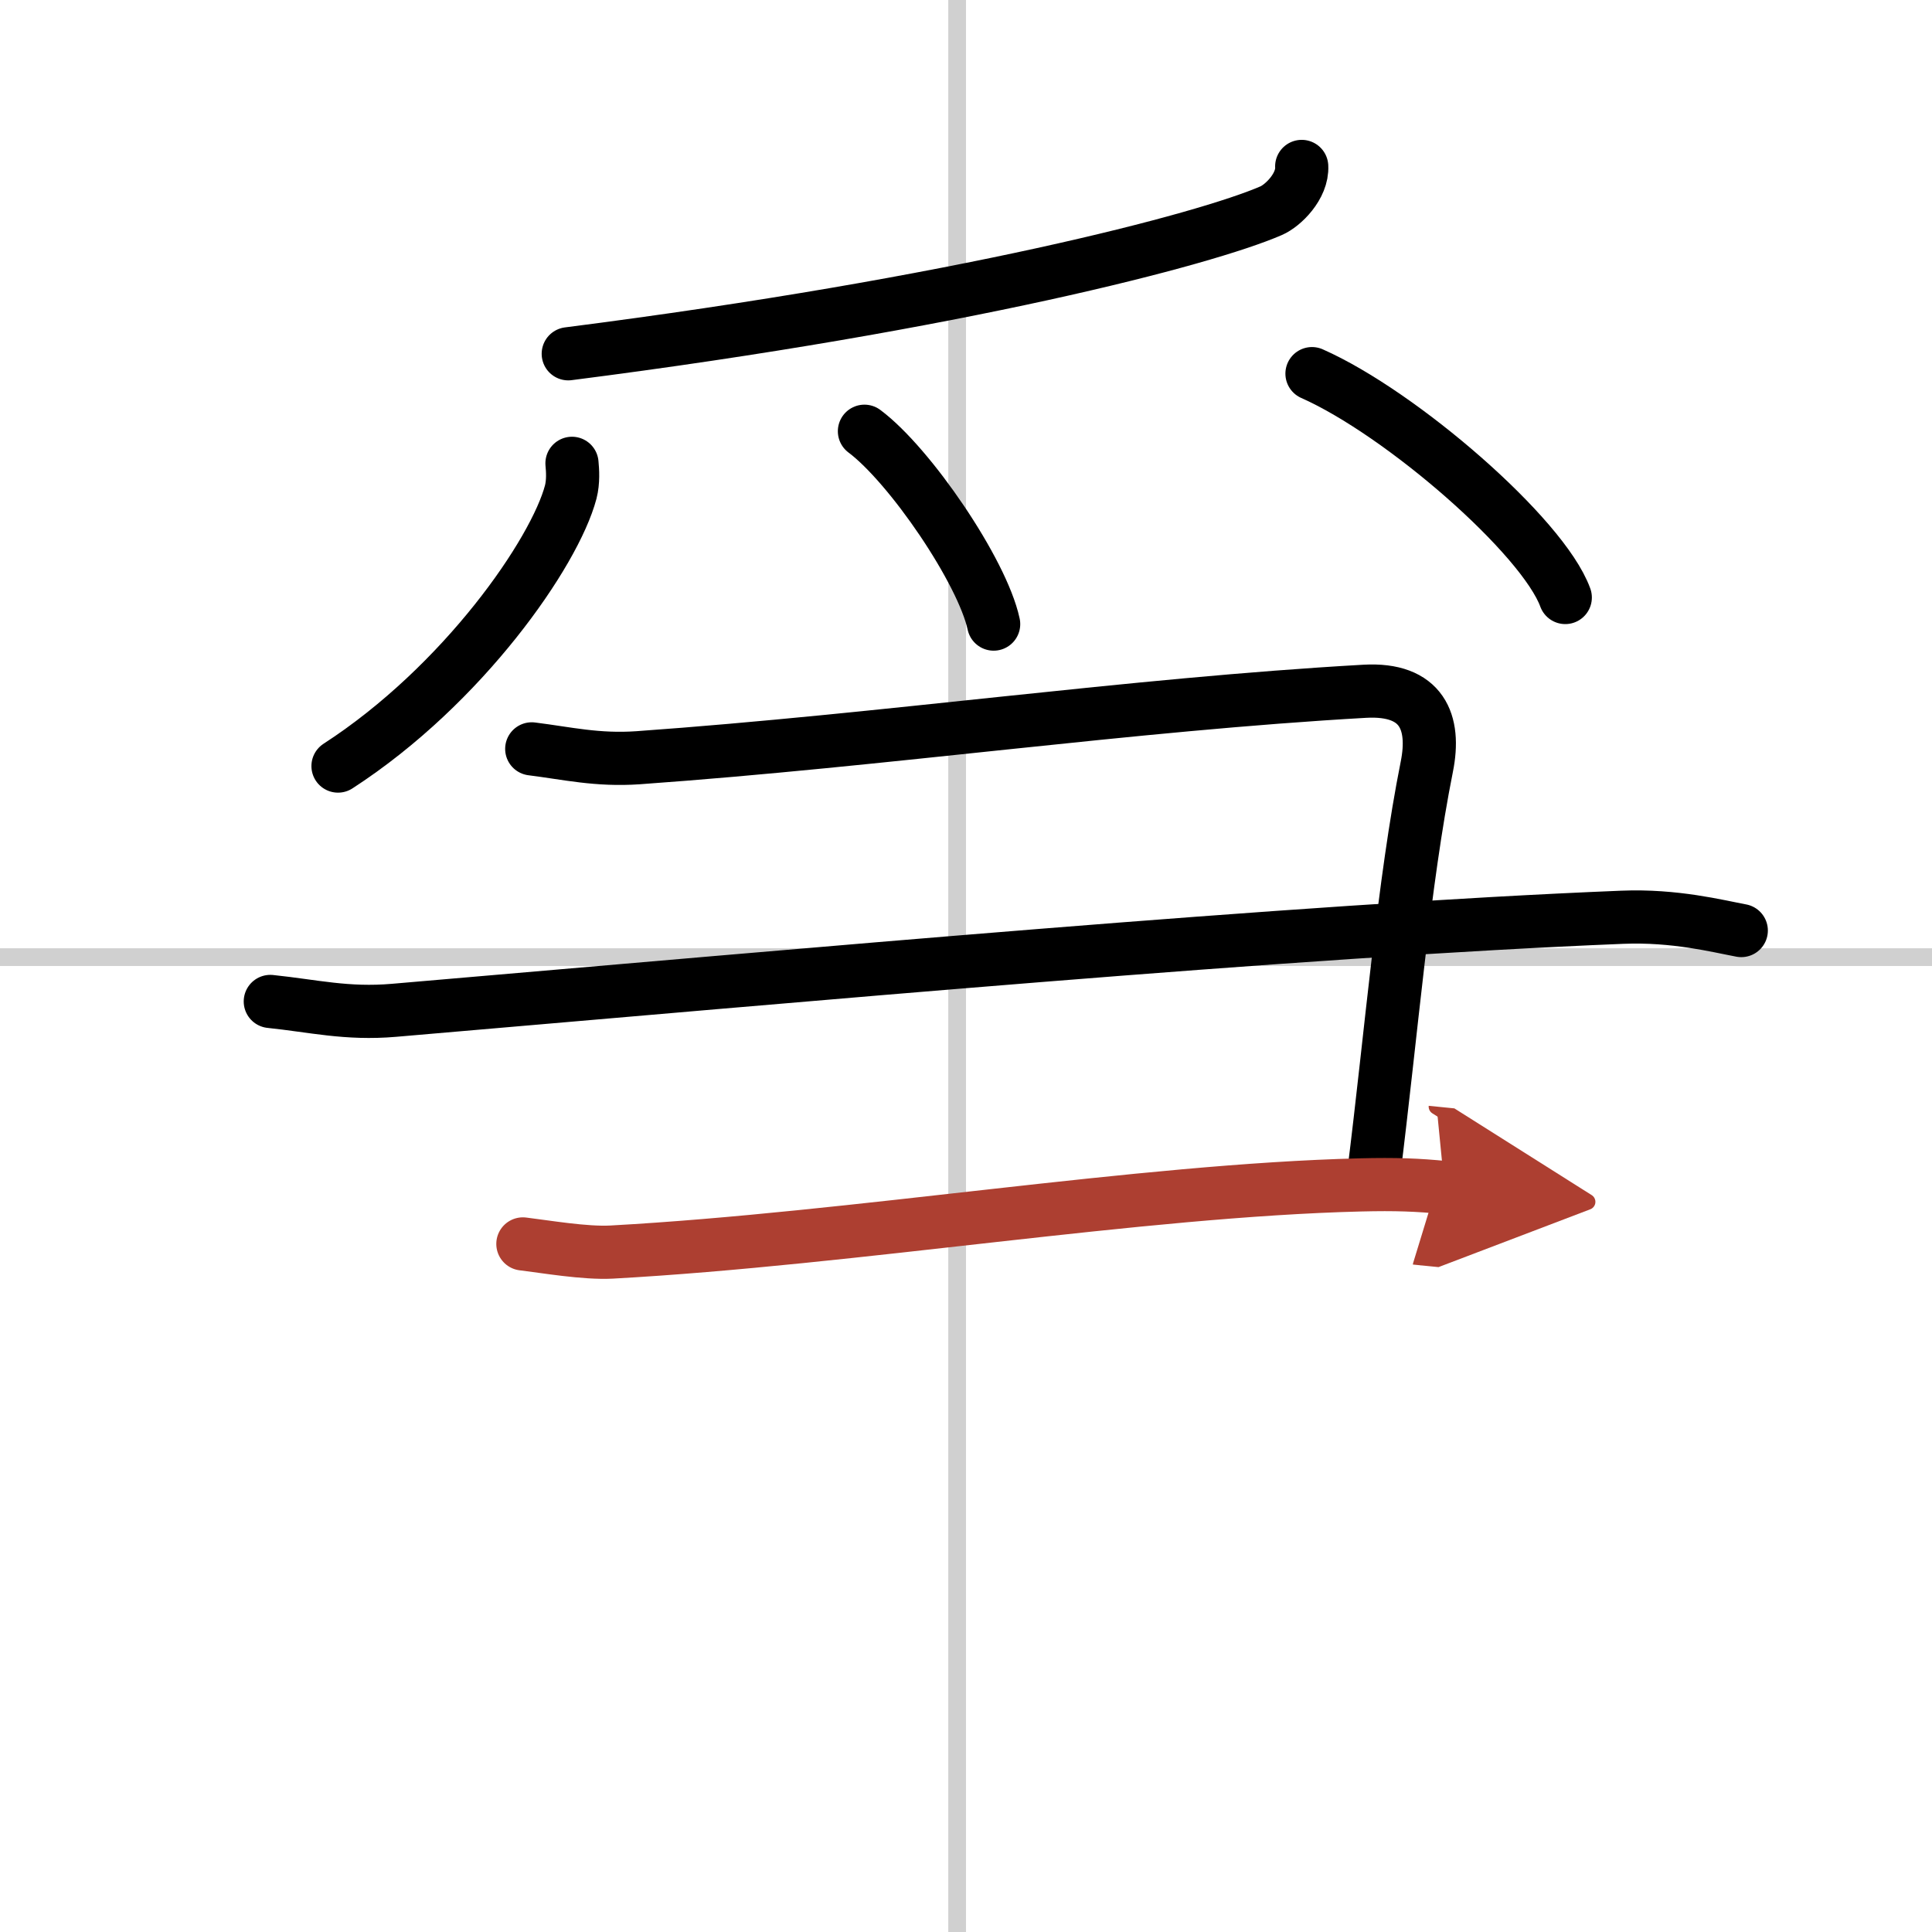 <svg width="400" height="400" viewBox="0 0 109 109" xmlns="http://www.w3.org/2000/svg"><defs><marker id="a" markerWidth="4" orient="auto" refX="1" refY="5" viewBox="0 0 10 10"><polyline points="0 0 10 5 0 10 1 5" fill="#ad3f31" stroke="#ad3f31"/></marker></defs><g fill="none" stroke="#000" stroke-linecap="round" stroke-linejoin="round" stroke-width="3"><rect width="100%" height="100%" fill="#fff" stroke="#fff"/><line x1="54" x2="54" y2="109" stroke="#d0d0d0" stroke-width="1"/><line x2="109" y1="54" y2="54" stroke="#d0d0d0" stroke-width="1"/><path d="m73.44 9.39c0.06 1.11-1.05 2.21-1.73 2.5-3.71 1.61-17.5 5.24-39.65 8.07"/><path d="m32.27 26.14c0.04 0.4 0.08 1.04-0.07 1.62-0.9 3.41-6.06 10.88-13.13 15.46"/><path d="m48.77 24.33c2.57 1.92 6.65 7.9 7.29 10.88"/><path d="m74.02 21.08c5.04 2.23 13.03 9.17 14.29 12.63"/><path d="m30 42.25c2 0.25 3.7 0.66 6 0.5 14-1 27.75-3 41-3.75 3.24-0.18 4 1.75 3.5 4.25-1.31 6.54-2 15-3 23"/><path d="m15.25 56.5c2.42 0.25 4.31 0.73 6.98 0.5 23.37-2 50.77-4.5 69.3-5.25 2.96-0.12 5.37 0.5 6.71 0.75"/><path d="m29.5 70.18c1.25 0.15 3.51 0.54 5 0.46 13.75-0.76 29.75-3.48 42.25-3.79 2-0.05 3.25 0 4.75 0.15" marker-end="url(#a)" stroke="#ad3f31"/></g></svg>
